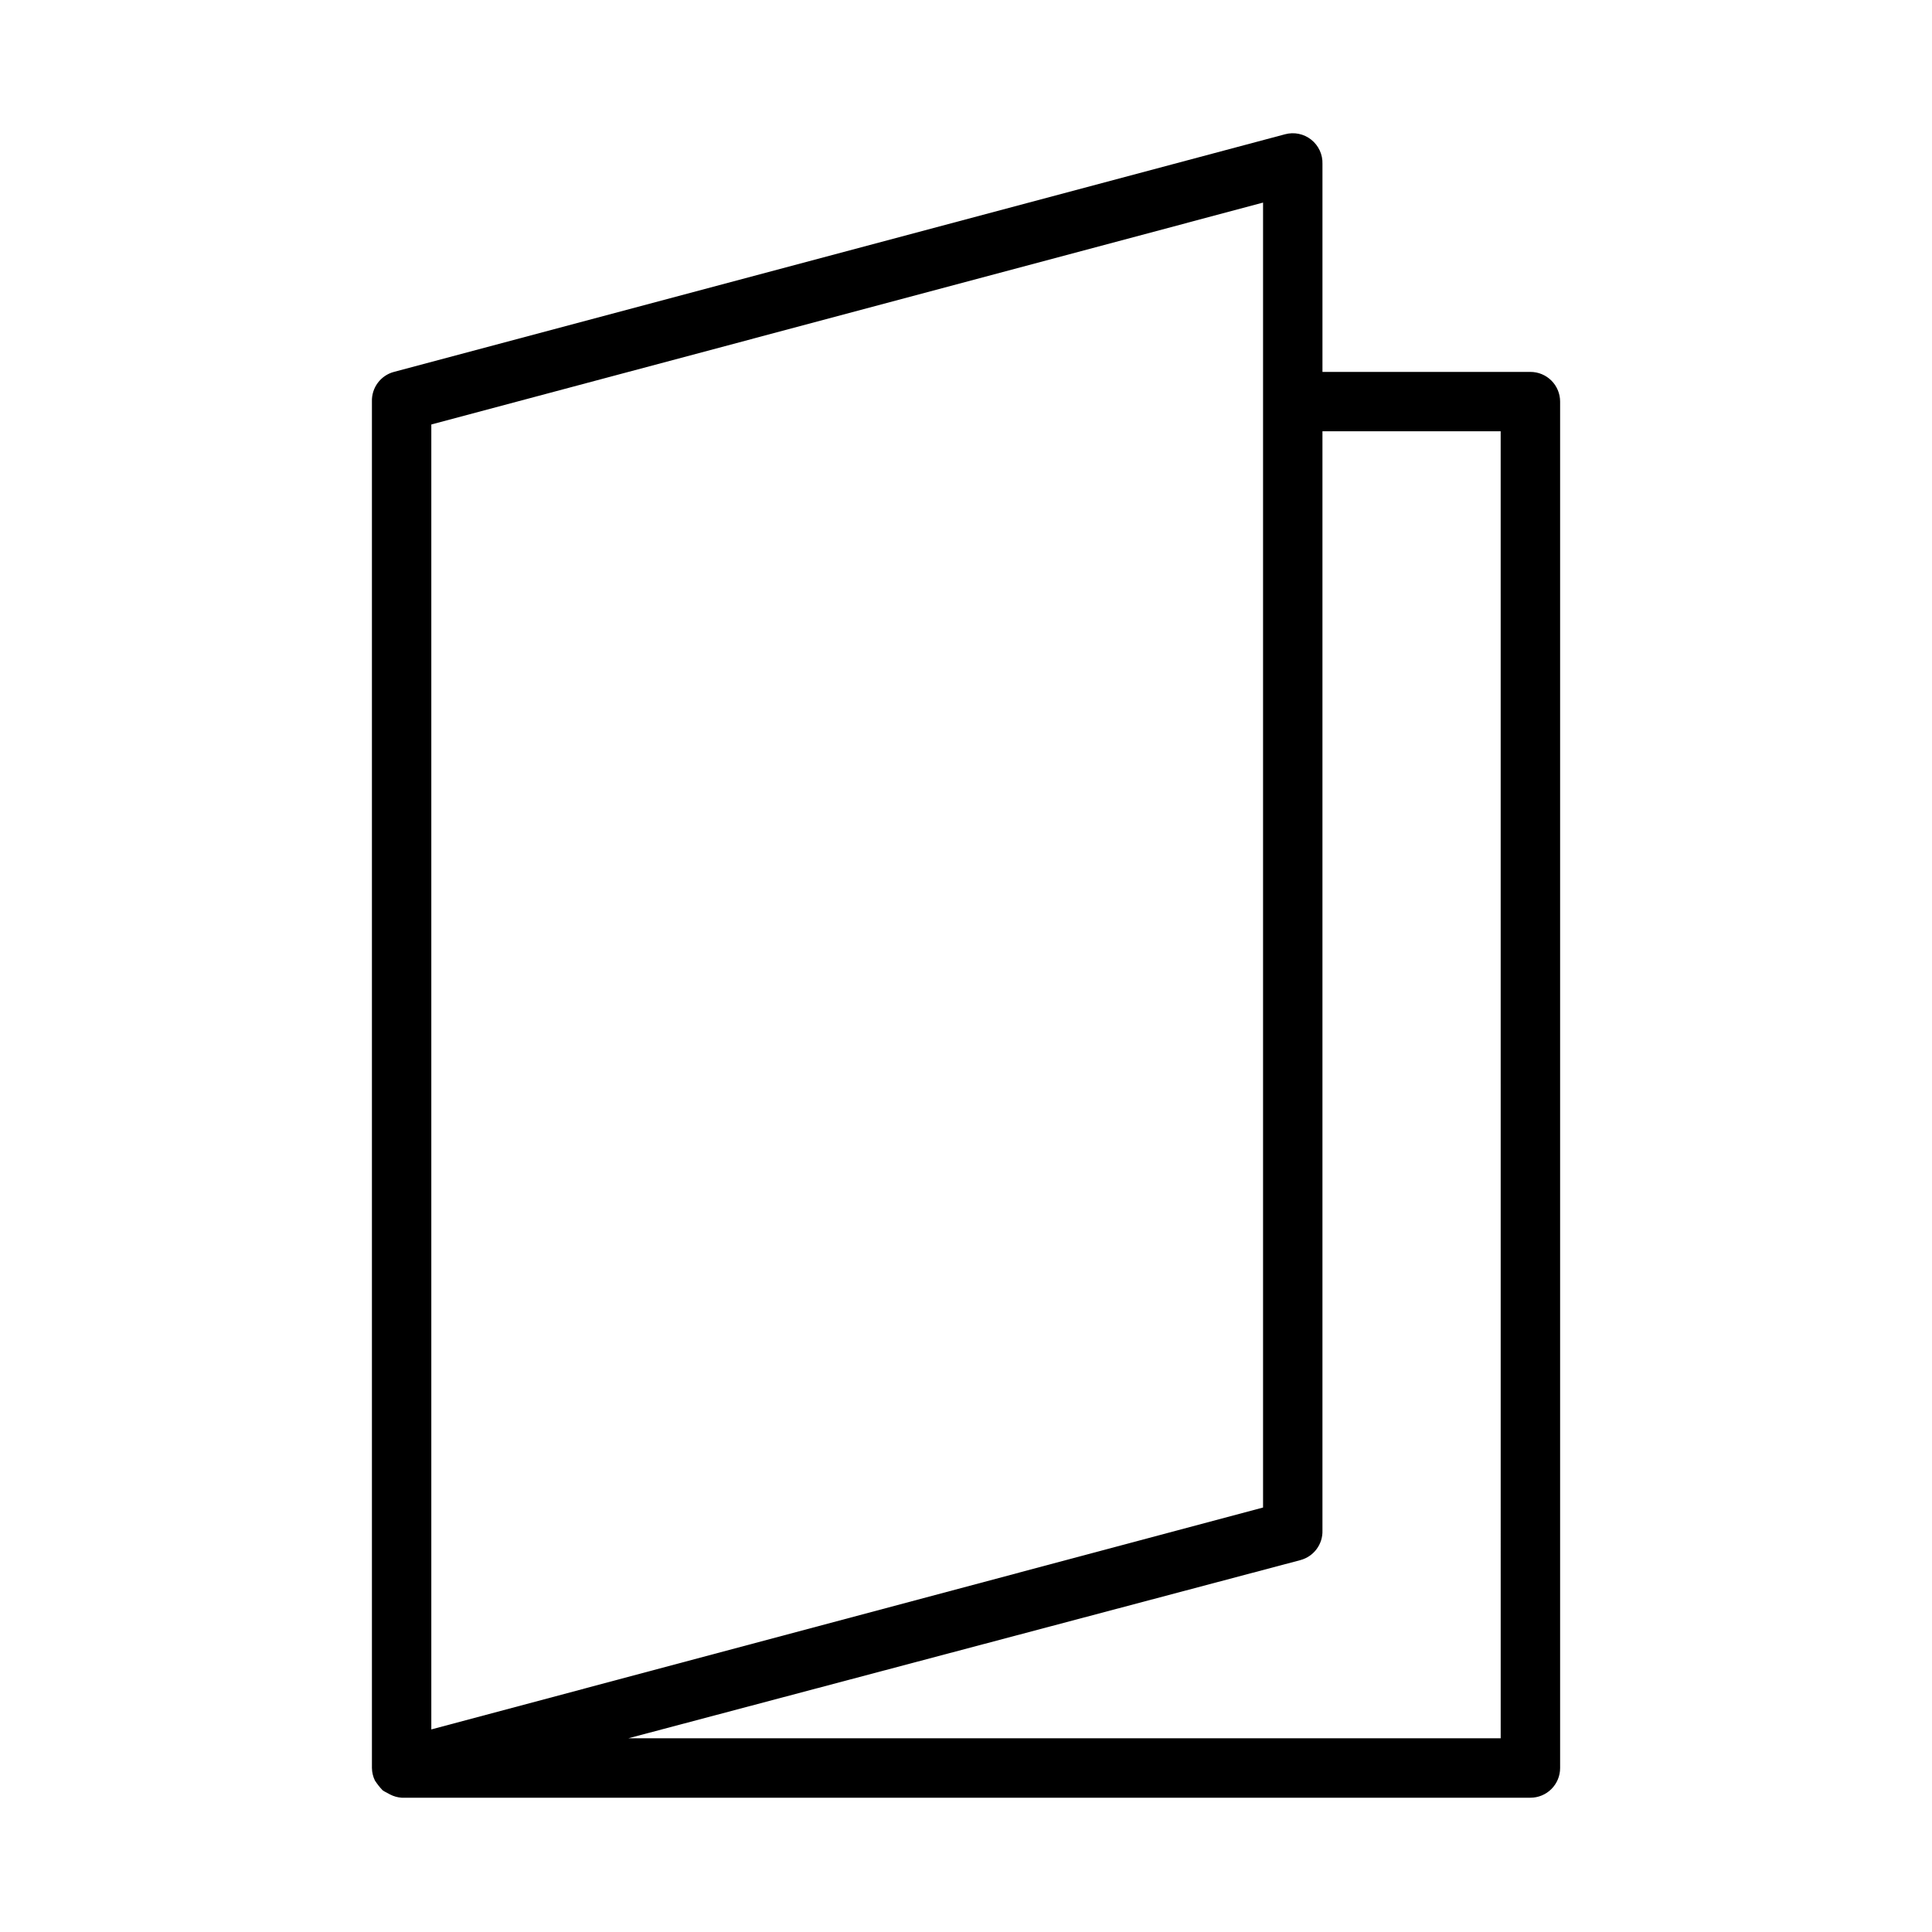 <?xml version="1.0" encoding="UTF-8"?>
<!-- Uploaded to: SVG Repo, www.svgrepo.com, Generator: SVG Repo Mixer Tools -->
<svg fill="#000000" width="800px" height="800px" version="1.1" viewBox="144 144 512 512" xmlns="http://www.w3.org/2000/svg">
 <path d="m549.57 242.56h-55.105v-55.105c0.09-2.496-1.016-4.883-2.973-6.438-1.957-1.551-4.531-2.086-6.945-1.434l-236.16 62.977c-3.535 0.949-5.949 4.211-5.824 7.871v362.11c0.02 1.145 0.285 2.273 0.785 3.305 0.602 0.93 1.285 1.801 2.047 2.598 0.352 0.242 0.719 0.453 1.102 0.633l0.867 0.473c0.953 0.492 2 0.789 3.07 0.863h299.14c2.09 0 4.09-0.828 5.566-2.305 1.477-1.477 2.305-3.477 2.305-5.566v-362.11c0-2.086-0.828-4.09-2.305-5.566-1.477-1.477-3.477-2.305-5.566-2.305zm-70.848-44.871v345.82l-220.42 58.805v-345.82zm62.977 406.98h-231.2l178.14-47.23v-0.004c3.535-0.949 5.953-4.211 5.824-7.871v-291.27h47.23z"/>
</svg>